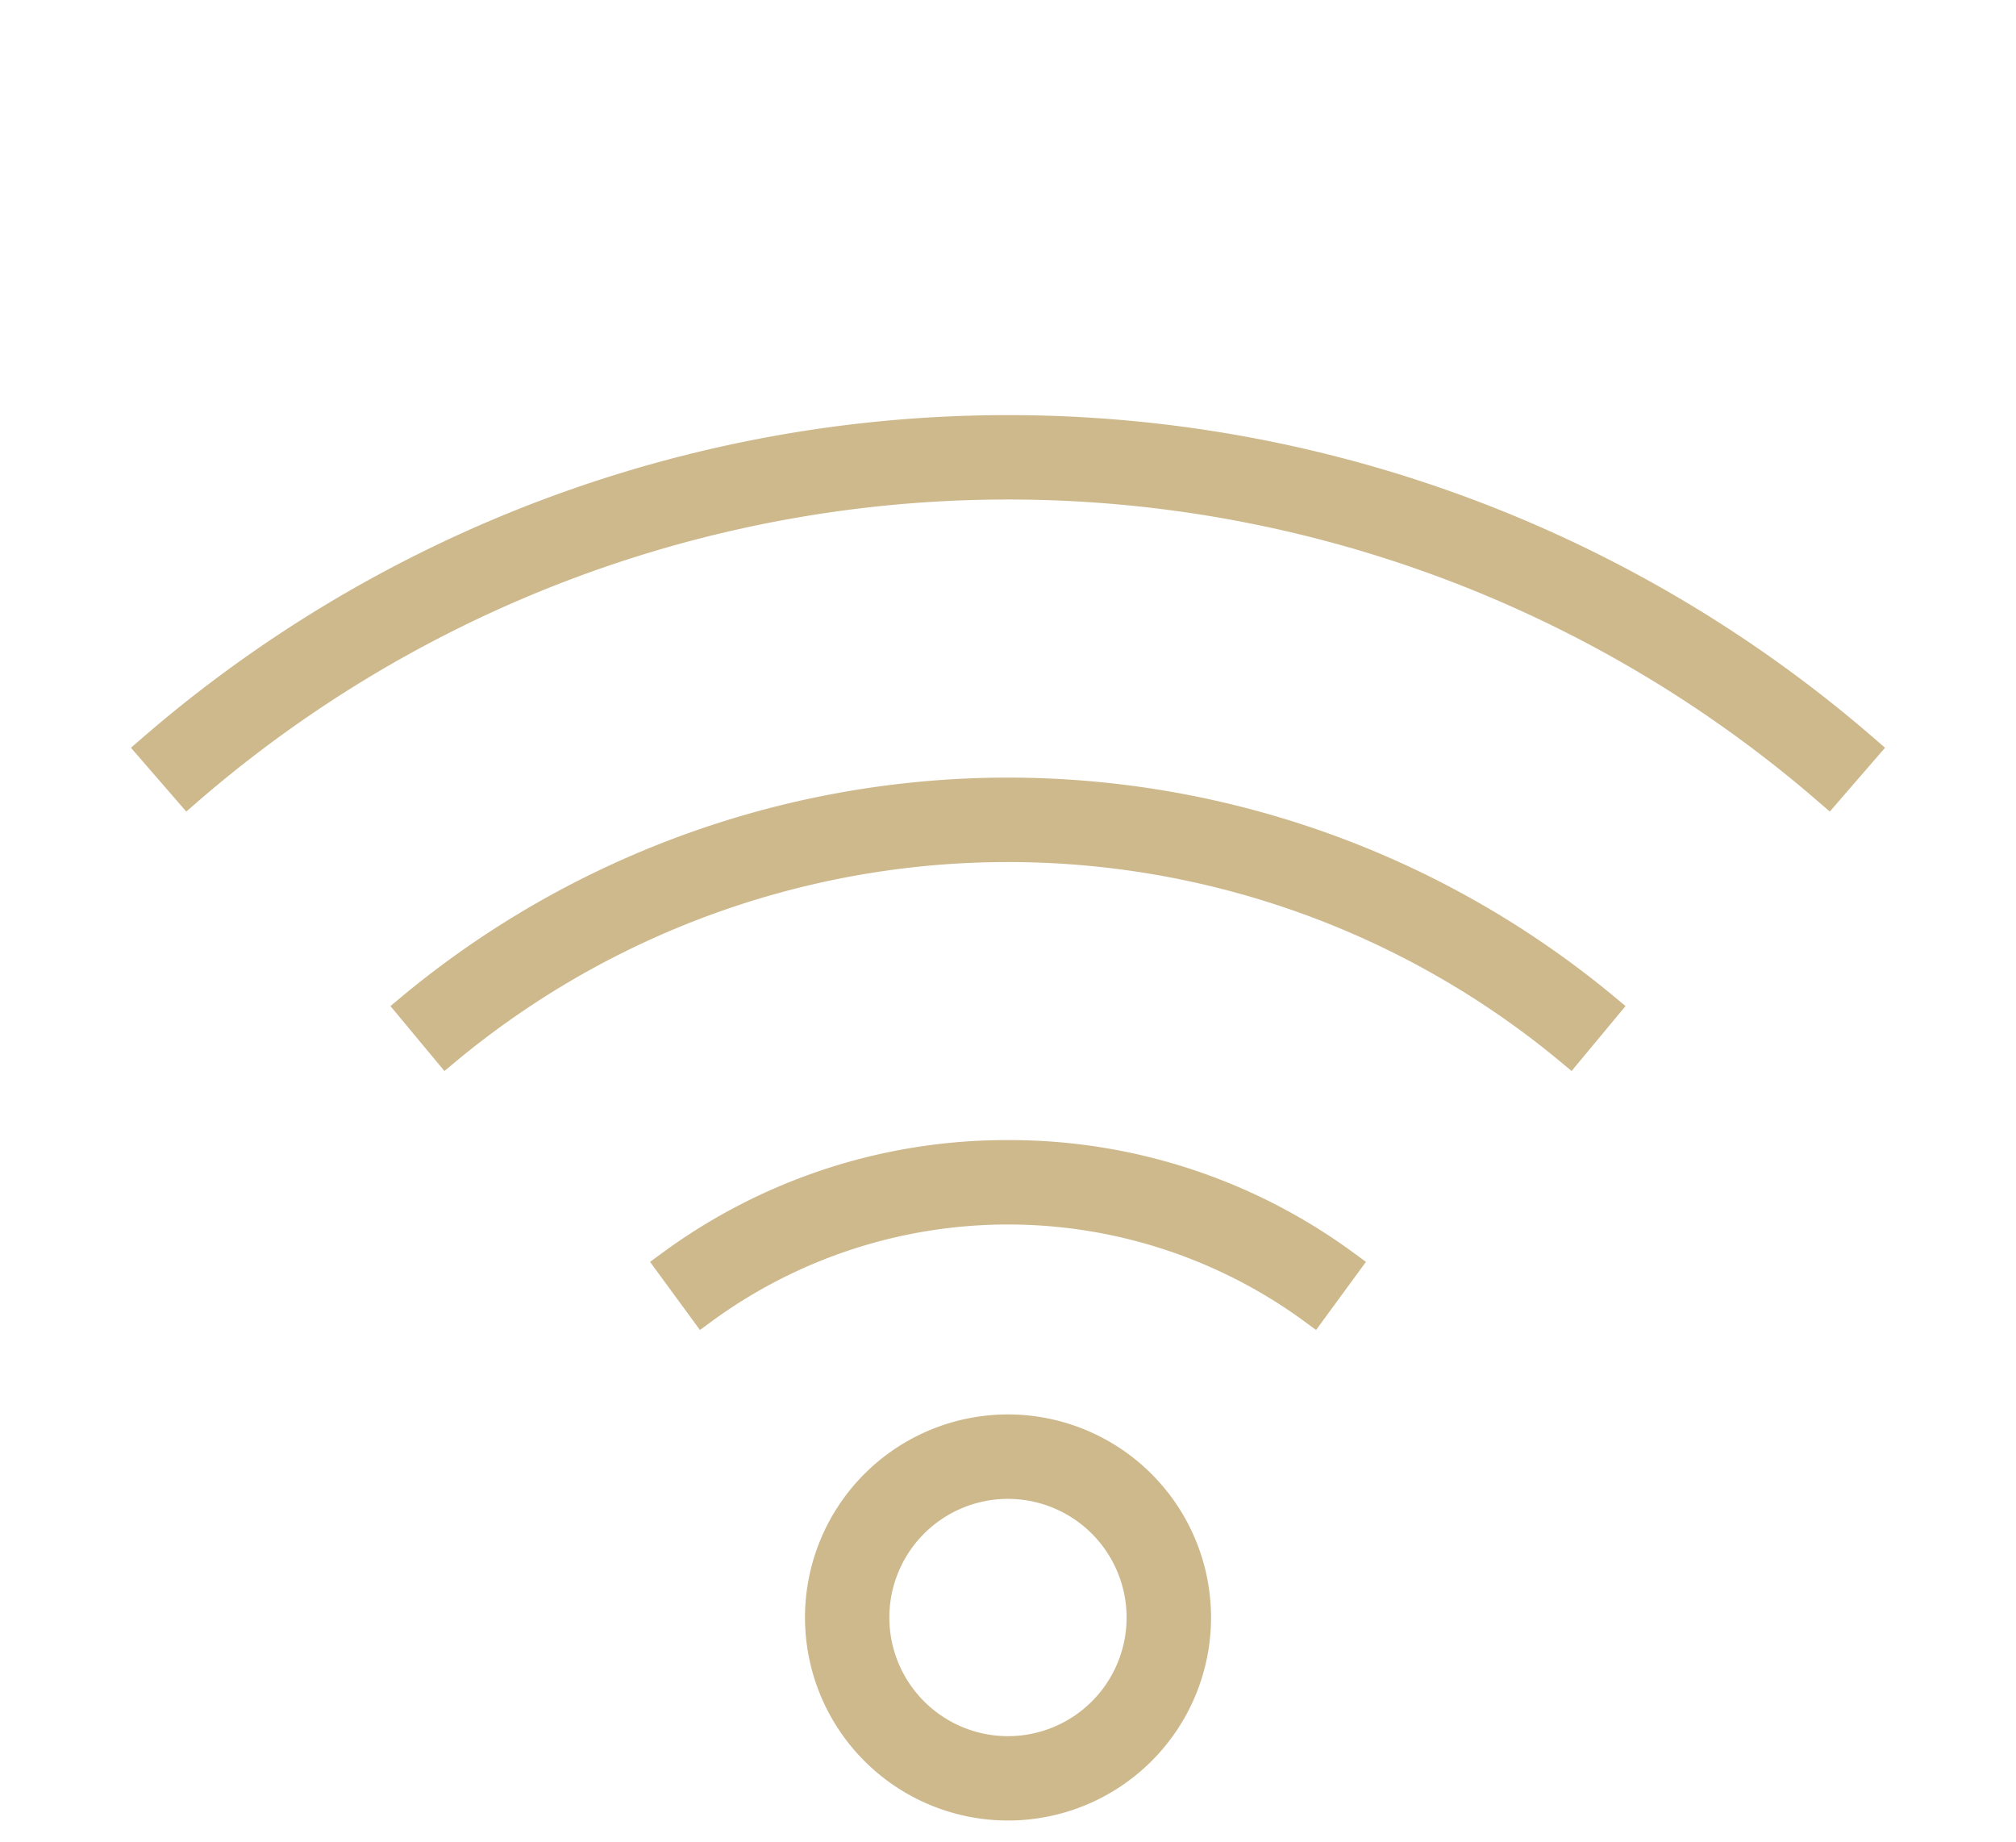 <svg id="Capa_1" data-name="Capa 1" xmlns="http://www.w3.org/2000/svg" viewBox="0 0 462.93 422.97"><defs><style>.cls-1{fill:#ceb98d;}</style></defs><path class="cls-1" d="M430.22,169.4a303.64,303.64,0,0,0-397.51,0l-2.64,2.29,12.7,14.65,2.64-2.29a284.22,284.22,0,0,1,372.11,0l2.65,2.29,12.69-14.65Z"/><path class="cls-1" d="M231.47,178.54A218,218,0,0,0,92.35,228.75L89.66,231l12.39,14.91,2.69-2.24a198.42,198.42,0,0,1,253.45,0l2.69,2.24L373.27,231l-2.69-2.24A218,218,0,0,0,231.47,178.54Z"/><path class="cls-1" d="M231.47,261.77a133.45,133.45,0,0,0-79.37,25.89l-2.83,2.07,11.45,15.64,2.83-2.07a115.21,115.21,0,0,1,135.84,0l2.82,2.07,11.45-15.64-2.82-2.07A133.5,133.5,0,0,0,231.47,261.77Z"/><path class="cls-1" d="M231.47,324.76a46.62,46.62,0,1,0,46.62,46.62A46.67,46.67,0,0,0,231.47,324.76Zm27.23,46.62a27.24,27.24,0,1,1-27.23-27.23A27.27,27.27,0,0,1,258.7,371.38Z"/></svg>